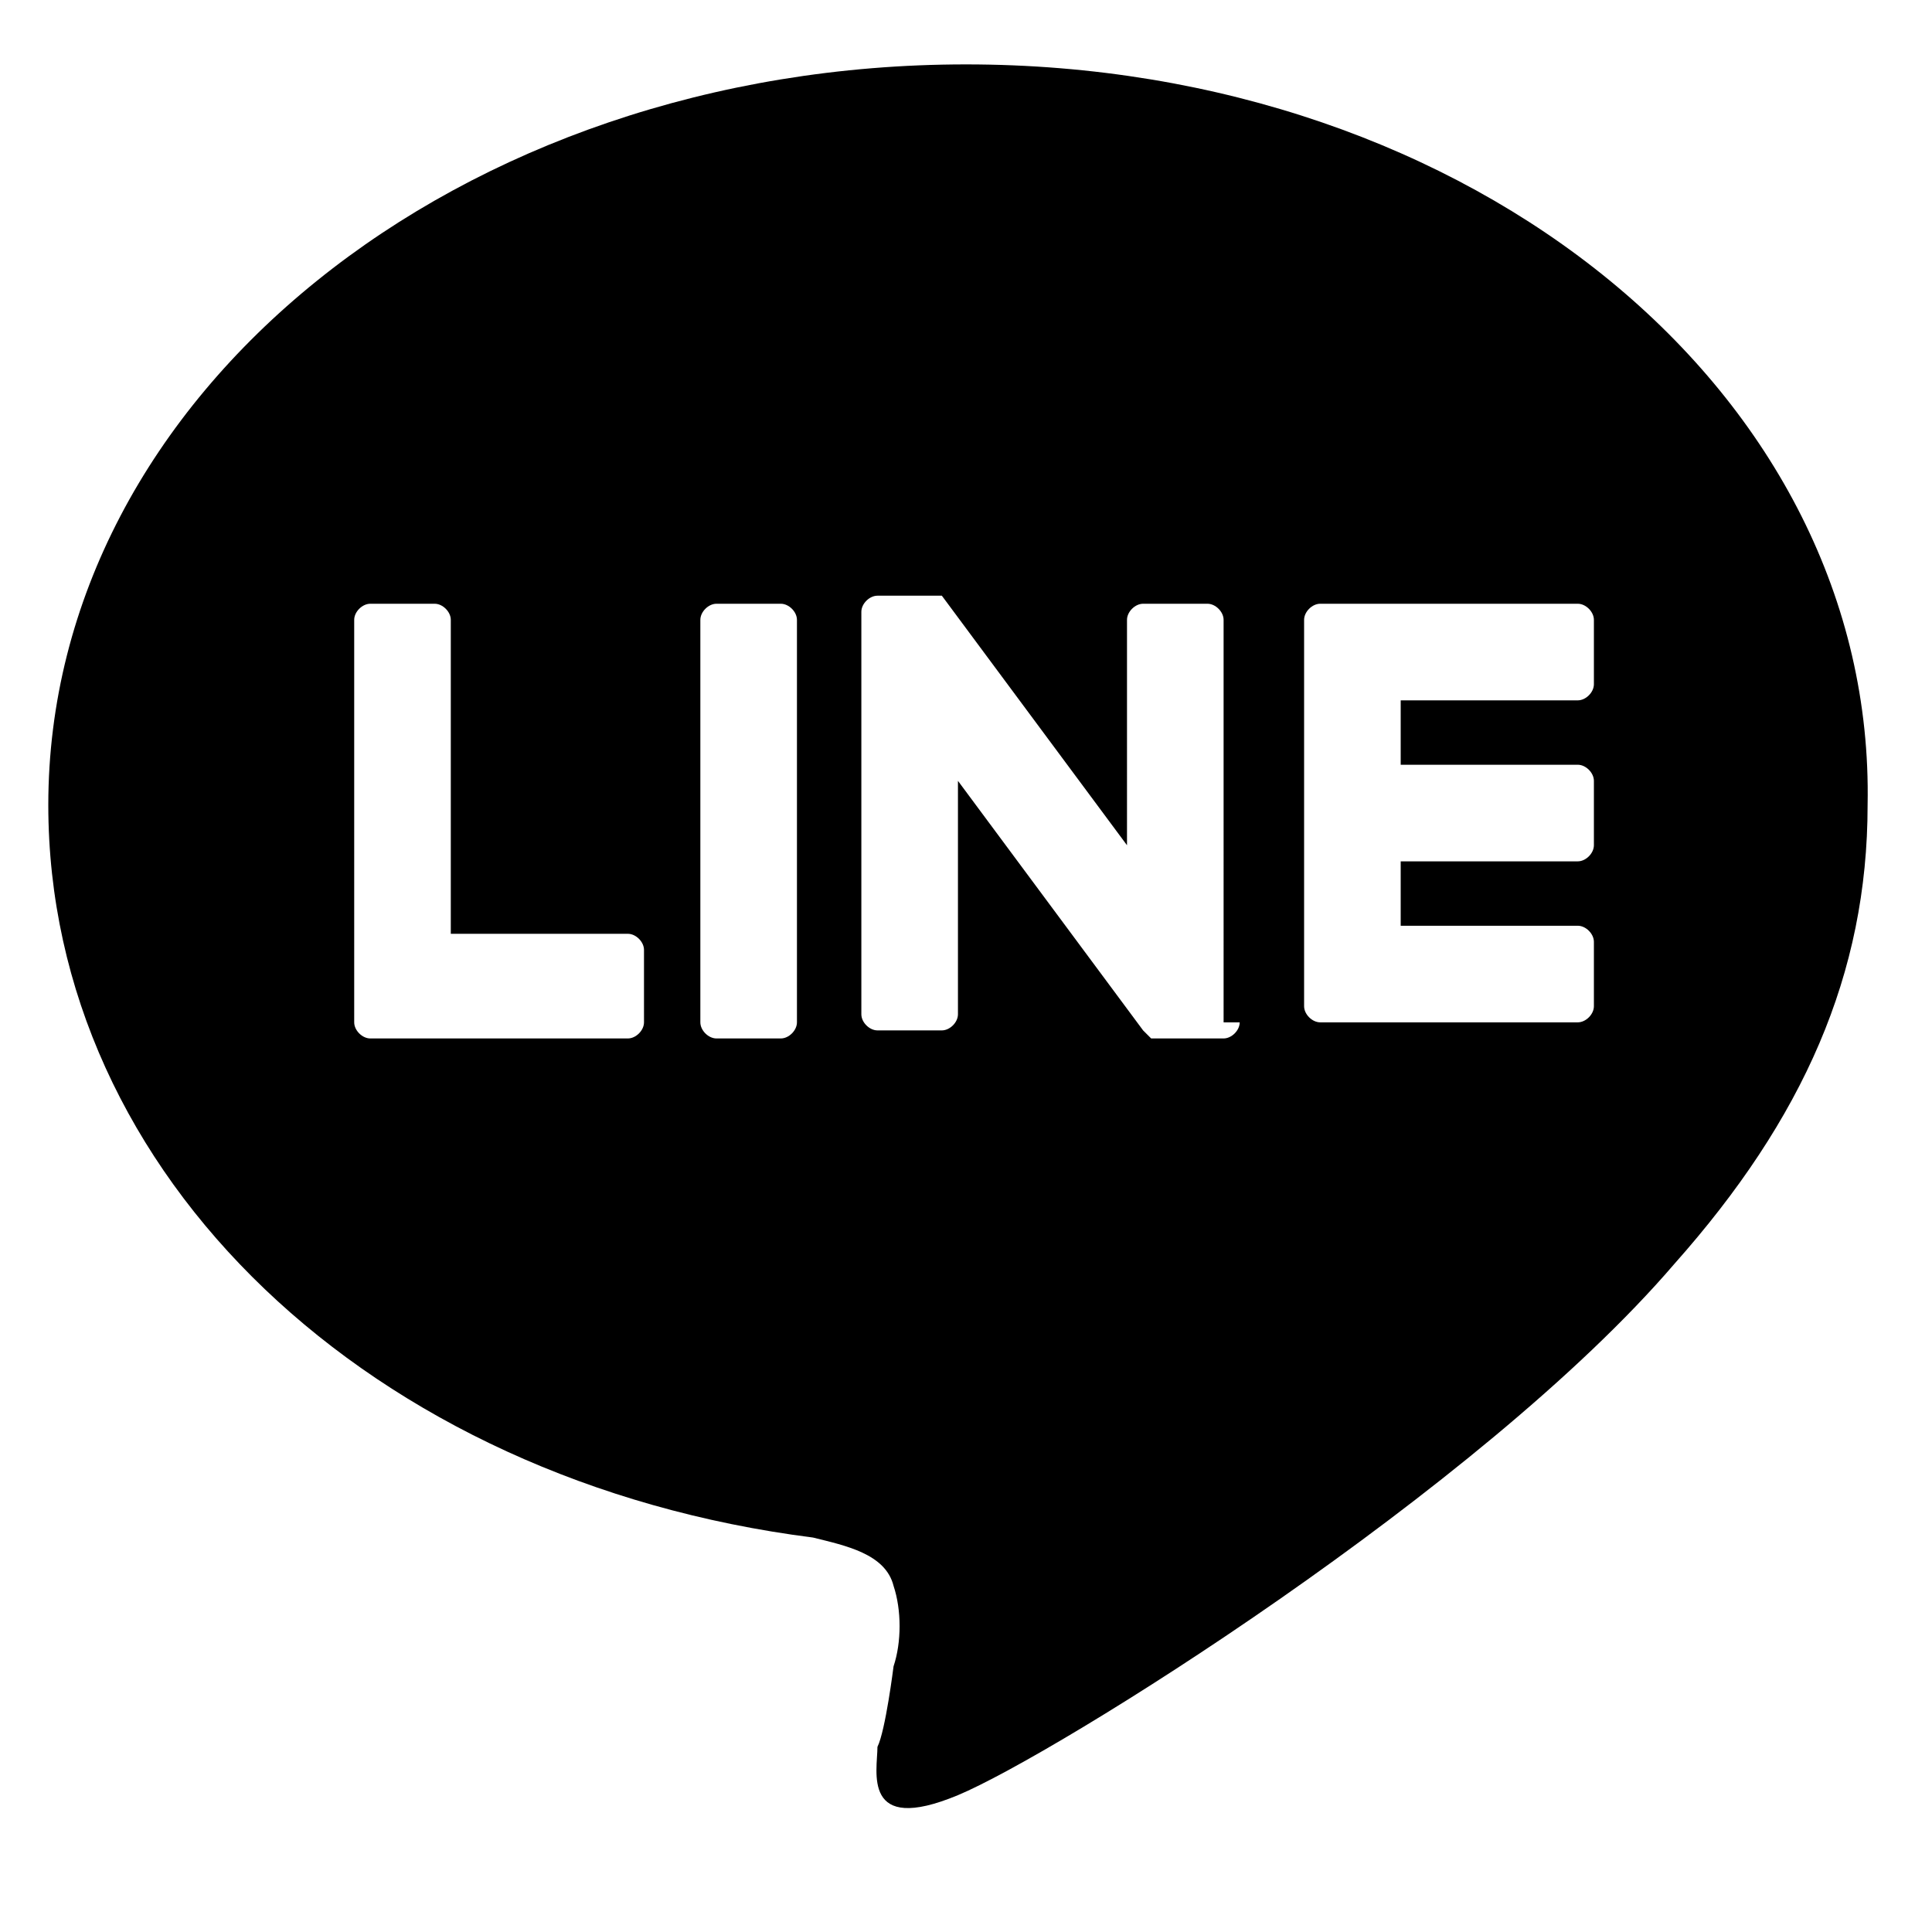 <?xml version="1.0" encoding="utf-8"?>
<!-- Generator: Adobe Illustrator 28.3.0, SVG Export Plug-In . SVG Version: 6.00 Build 0)  -->
<svg version="1.1" id="レイヤー_1" xmlns="http://www.w3.org/2000/svg" xmlns:xlink="http://www.w3.org/1999/xlink" x="0px"
	 y="0px" viewBox="0 0 24 24" style="enable-background:new 0 0 24 24;" xml:space="preserve">
<g>
	<path d="M12,0.8C5.7,0.8,0.6,4.9,0.6,10c0,4.6,4,8.4,9.5,9.1c0.4,0.1,0.9,0.2,1,0.6c0.1,0.3,0.1,0.7,0,1c0,0-0.1,0.8-0.2,1
		c0,0.3-0.2,1.1,1,0.6c1.2-0.5,6.5-3.8,8.9-6.6h0c1.6-1.8,2.4-3.6,2.4-5.7C23.3,4.9,18.3,0.8,12,0.8z M8,12.7c0,0.1-0.1,0.2-0.2,0.2
		H4.6h0c-0.1,0-0.2-0.1-0.2-0.2v0v0V7.7c0-0.1,0.1-0.2,0.2-0.2h0.8c0.1,0,0.2,0.1,0.2,0.2v3.9h2.2c0.1,0,0.2,0.1,0.2,0.2V12.7z
		 M9.9,12.7c0,0.1-0.1,0.2-0.2,0.2H8.9c-0.1,0-0.2-0.1-0.2-0.2v-5c0-0.1,0.1-0.2,0.2-0.2h0.8c0.1,0,0.2,0.1,0.2,0.2V12.7z
		 M15.4,12.7c0,0.1-0.1,0.2-0.2,0.2h-0.8c0,0,0,0-0.1,0c0,0,0,0,0,0c0,0,0,0,0,0c0,0,0,0,0,0c0,0,0,0,0,0c0,0,0,0,0,0c0,0,0,0,0,0
		c0,0,0,0,0,0c0,0,0,0,0,0c0,0,0,0-0.1-0.1l-2.3-3.1v2.9c0,0.1-0.1,0.2-0.2,0.2h-0.8c-0.1,0-0.2-0.1-0.2-0.2v-5
		c0-0.1,0.1-0.2,0.2-0.2h0.8c0,0,0,0,0,0c0,0,0,0,0,0s0,0,0,0c0,0,0,0,0,0c0,0,0,0,0,0c0,0,0,0,0,0c0,0,0,0,0,0c0,0,0,0,0,0
		c0,0,0,0,0,0c0,0,0,0,0,0c0,0,0,0,0,0c0,0,0,0,0,0c0,0,0,0,0,0c0,0,0,0,0,0c0,0,0,0,0,0c0,0,0,0,0,0c0,0,0,0,0,0c0,0,0,0,0,0
		c0,0,0,0,0,0l2.3,3.1V7.7c0-0.1,0.1-0.2,0.2-0.2h0.8c0.1,0,0.2,0.1,0.2,0.2V12.7z M19.8,8.5c0,0.1-0.1,0.2-0.2,0.2h-2.2v0.8h2.2
		c0.1,0,0.2,0.1,0.2,0.2v0.8c0,0.1-0.1,0.2-0.2,0.2h-2.2v0.8h2.2c0.1,0,0.2,0.1,0.2,0.2v0.8c0,0.1-0.1,0.2-0.2,0.2h-3.2h0
		c-0.1,0-0.2-0.1-0.2-0.2v0v0V7.7v0v0c0-0.1,0.1-0.2,0.2-0.2h0h3.2c0.1,0,0.2,0.1,0.2,0.2V8.5z"/>
</g>
</svg>
